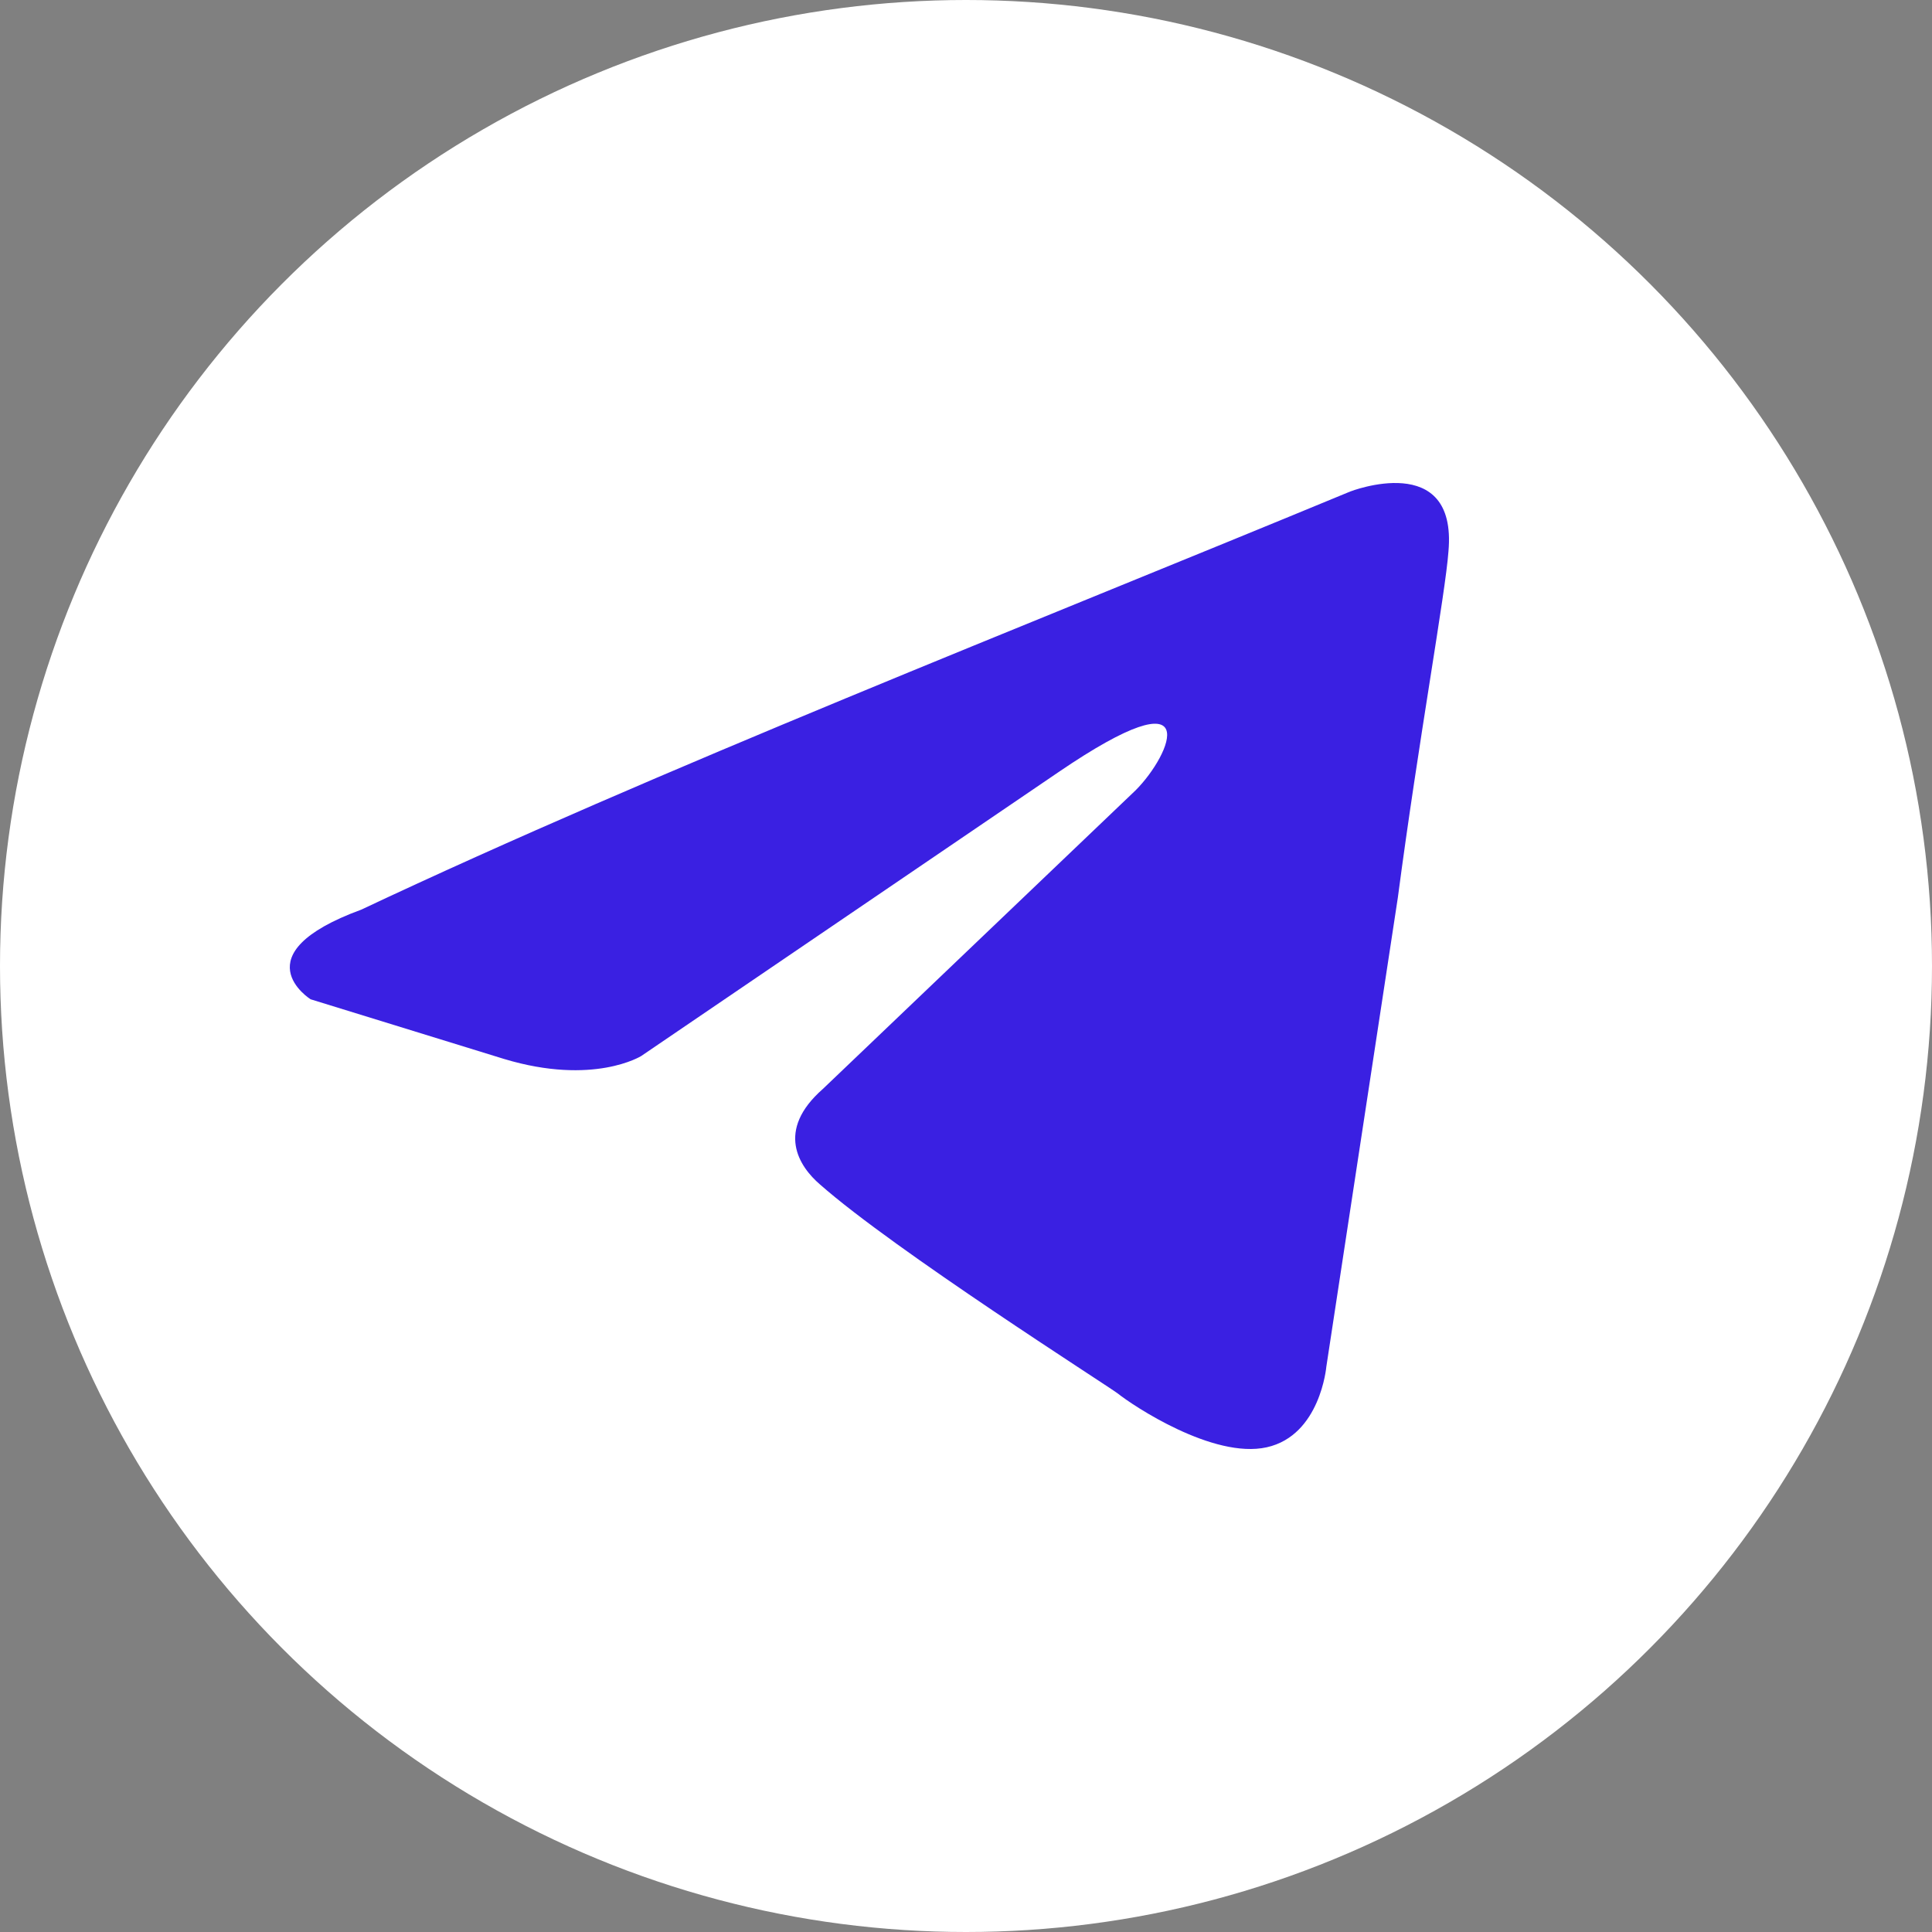 <?xml version="1.0" encoding="UTF-8"?> <svg xmlns="http://www.w3.org/2000/svg" width="80" height="80" viewBox="0 0 80 80" fill="none"><rect x="0" y="0" width="80" height="80" fill="#808080" stroke="none"/> <circle cx="40" cy="40" r="40" fill="white"></circle> <path d="M55.908 20.353C55.908 20.353 60.348 18.622 59.978 22.827C59.855 24.558 58.745 30.618 57.881 37.173L54.921 56.59C54.921 56.59 54.674 59.434 52.454 59.929C50.234 60.423 46.904 58.197 46.287 57.703C45.794 57.332 37.036 51.766 33.953 49.045C33.089 48.303 32.102 46.819 34.076 45.088L47.027 32.721C48.507 31.236 49.987 27.774 43.82 31.979L26.552 43.727C26.552 43.727 24.579 44.964 20.878 43.851L12.861 41.378C12.861 41.378 9.901 39.523 14.958 37.667C27.292 31.855 42.463 25.918 55.908 20.353Z" fill="#3A20E2"></path> </svg> 